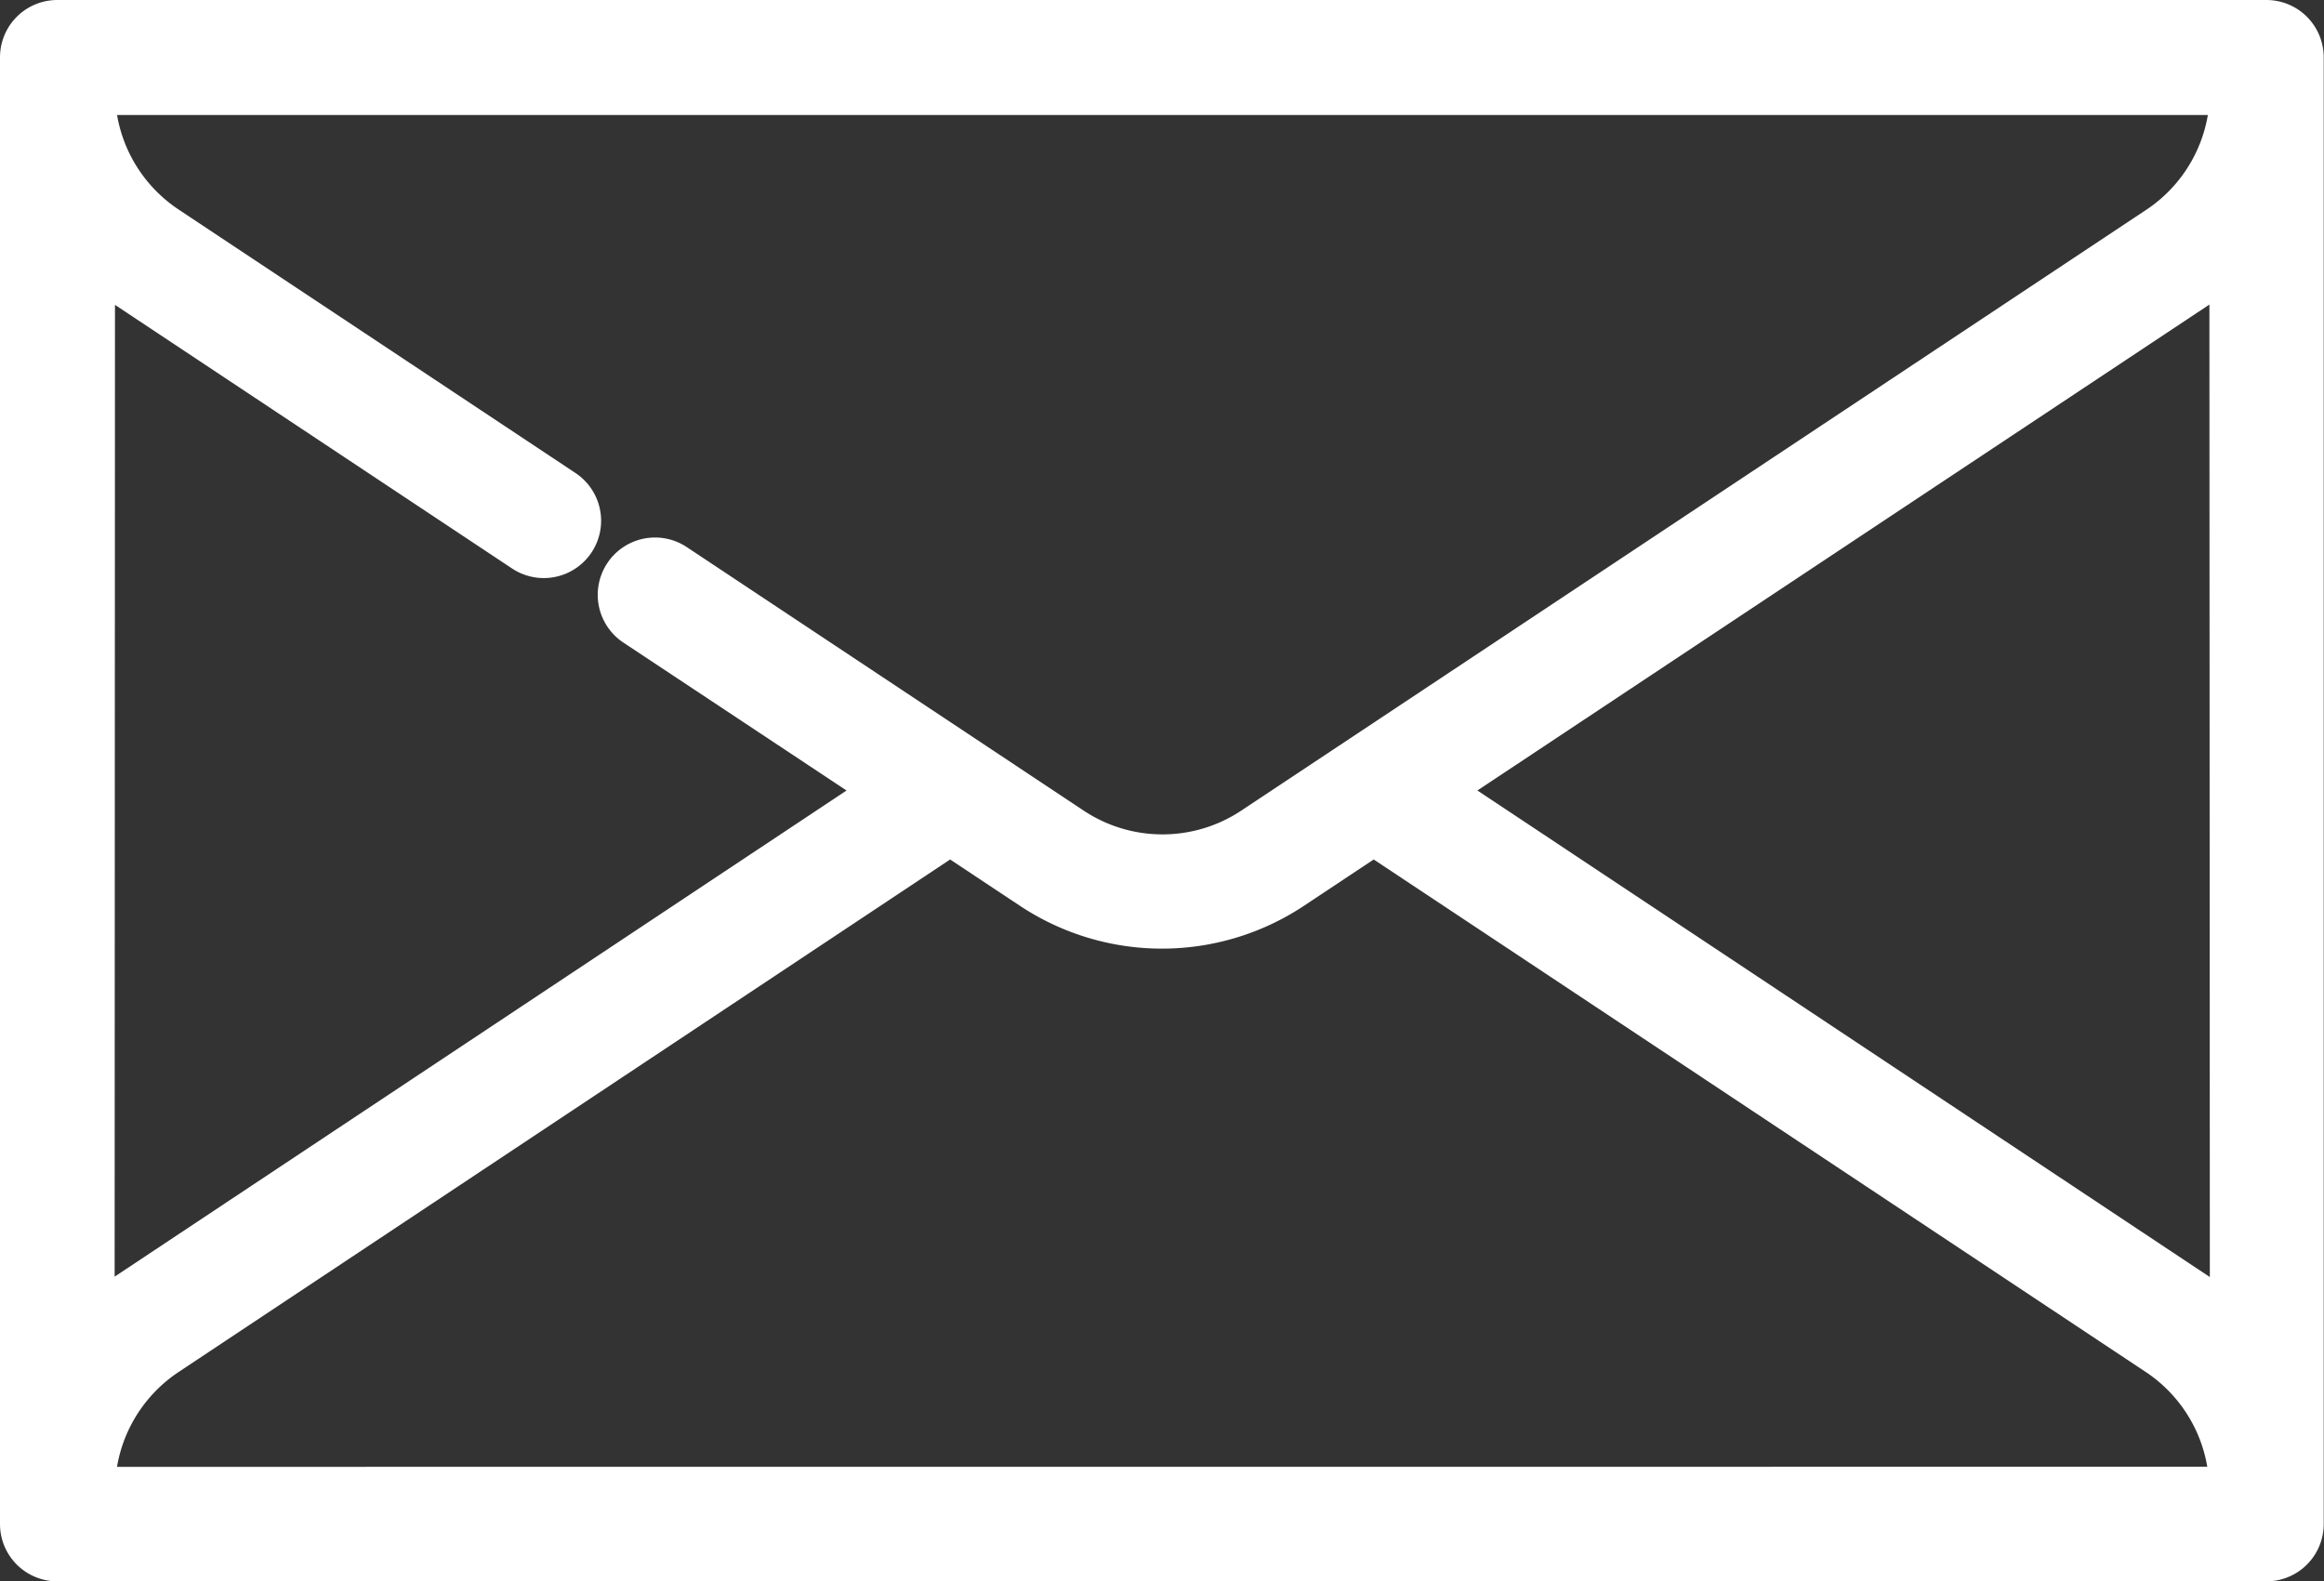 <svg xmlns="http://www.w3.org/2000/svg" width="24.251" height="16.504" viewBox="0 0 24.251 16.504">
  <rect x="0" y="0" width="24.251" height="16.504" fill="#333333" stroke="none"/>
  <g id="email" transform="translate(0.25 -83.25)">
    <path id="パス_893" data-name="パス 893" d="M23.4,83.5H.348A.348.348,0,0,0,0,83.848V99.156a.348.348,0,0,0,.348.348H23.4a.348.348,0,0,0,.348-.348V83.848A.348.348,0,0,0,23.4,83.5ZM.7,85.9a2.445,2.445,0,0,0,.392.326l4.14,2.749a.348.348,0,1,0,.385-.58l-4.14-2.749A1.736,1.736,0,0,1,.7,84.2h22.36a1.736,1.736,0,0,1-.777,1.449l-9.44,6.268a1.736,1.736,0,0,1-1.925,0l-4.14-2.749a.348.348,0,0,0-.385.58L9.036,91.5,1.088,96.78a2.445,2.445,0,0,0-.392.326Zm0,12.909a1.736,1.736,0,0,1,.777-1.449L9.665,91.92l.863.573a2.43,2.43,0,0,0,2.694,0l.863-.573,8.192,5.439a1.736,1.736,0,0,1,.777,1.449Zm22.36-1.7a2.444,2.444,0,0,0-.392-.325L14.715,91.5l7.948-5.277a2.445,2.445,0,0,0,.392-.326Z" fill="#fff" stroke="#fff" stroke-linecap="round" stroke-linejoin="round" stroke-width="0.5"/>
  </g>
</svg>
